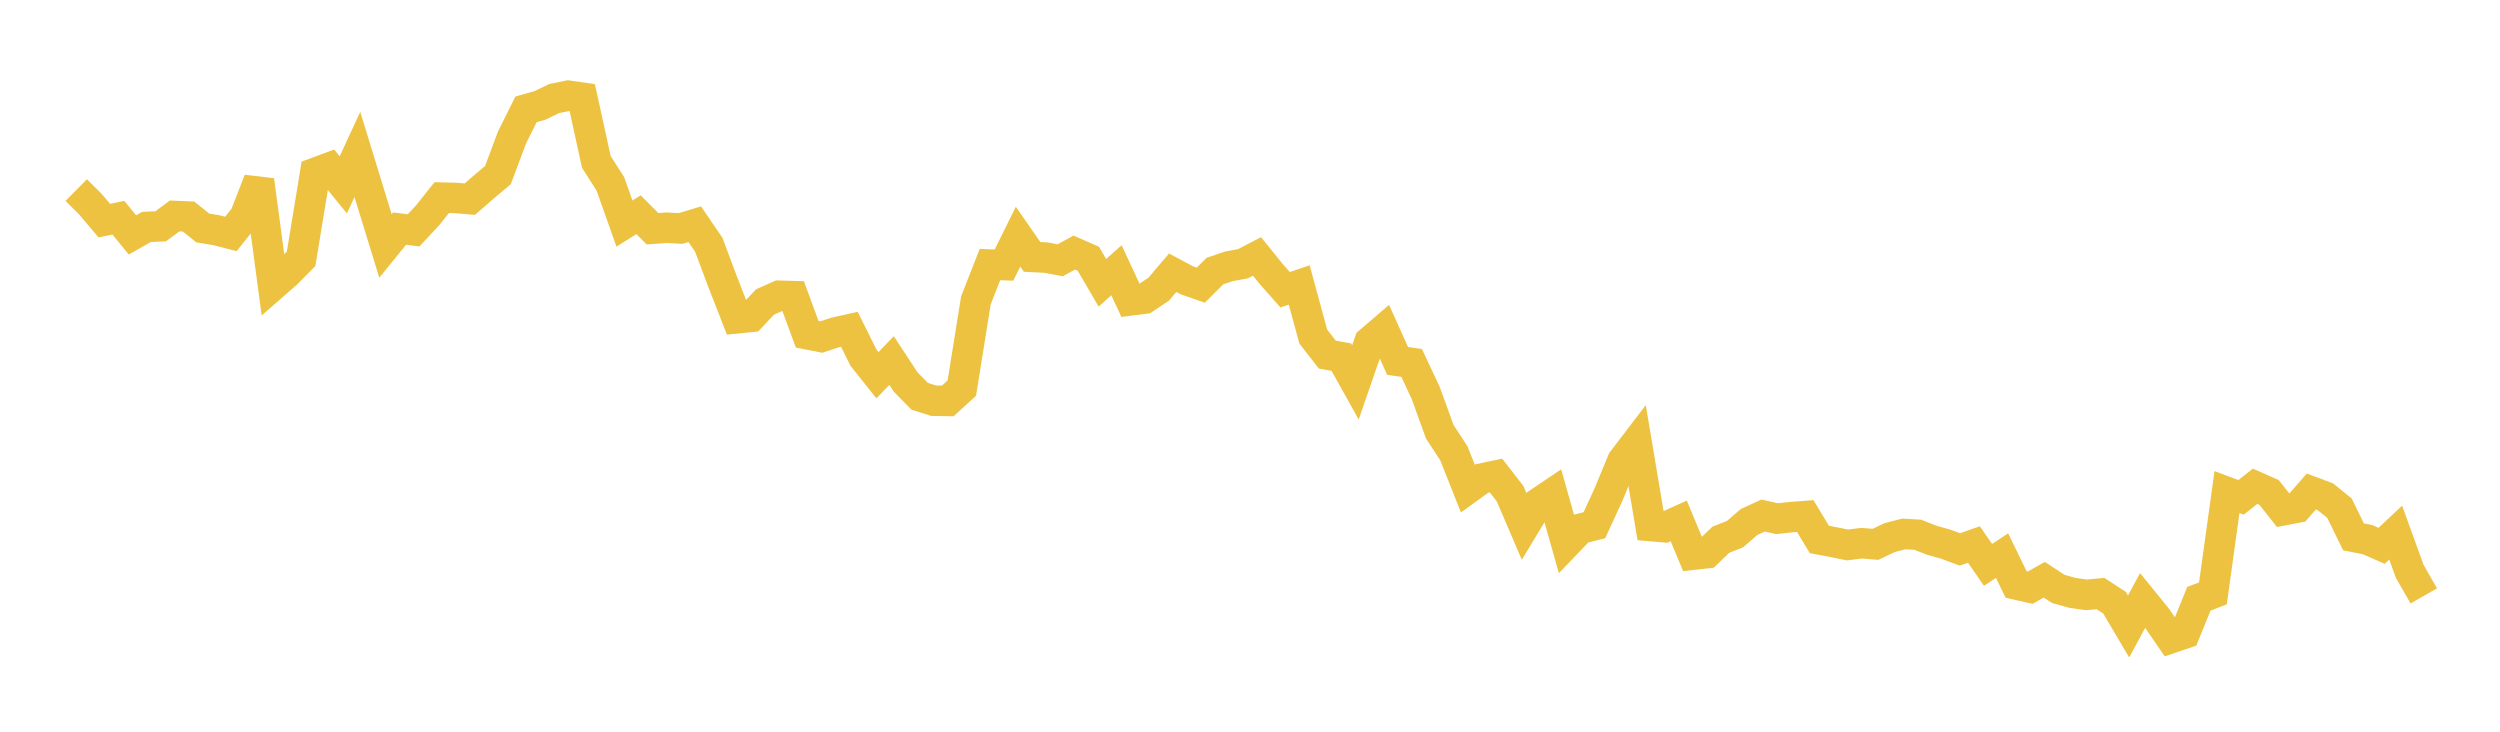 <svg width="164" height="48" xmlns="http://www.w3.org/2000/svg" xmlns:xlink="http://www.w3.org/1999/xlink"><path fill="none" stroke="rgb(237,194,64)" stroke-width="2" d="M5,12.47L5.922,13.384L6.844,14.474L7.766,14.279L8.689,15.41L9.611,14.886L10.533,14.848L11.455,14.167L12.377,14.207L13.299,14.954L14.222,15.107L15.144,15.346L16.066,14.197L16.988,11.823L17.91,18.717L18.832,17.911L19.754,16.971L20.677,11.337L21.599,10.995L22.521,12.127L23.443,10.129L24.365,13.133L25.287,16.134L26.21,14.996L27.132,15.111L28.054,14.122L28.976,12.963L29.898,12.986L30.82,13.065L31.743,12.26L32.665,11.486L33.587,9.021L34.509,7.174L35.431,6.911L36.353,6.465L37.275,6.276L38.198,6.41L39.12,10.625L40.042,12.063L40.964,14.667L41.886,14.085L42.808,15.006L43.731,14.938L44.653,14.988L45.575,14.709L46.497,16.061L47.419,18.522L48.341,20.88L49.263,20.788L50.186,19.81L51.108,19.4L52.03,19.426L52.952,21.927L53.874,22.109L54.796,21.808L55.719,21.602L56.641,23.459L57.563,24.615L58.485,23.652L59.407,25.055L60.329,25.996L61.251,26.288L62.174,26.302L63.096,25.459L64.018,19.712L64.94,17.354L65.862,17.39L66.784,15.525L67.707,16.854L68.629,16.9L69.551,17.074L70.473,16.567L71.395,16.972L72.317,18.552L73.24,17.728L74.162,19.707L75.084,19.59L76.006,18.973L76.928,17.89L77.85,18.385L78.772,18.707L79.695,17.784L80.617,17.47L81.539,17.301L82.461,16.822L83.383,17.965L84.305,19.008L85.228,18.692L86.15,22.078L87.072,23.263L87.994,23.43L88.916,25.084L89.838,22.417L90.76,21.627L91.683,23.677L92.605,23.808L93.527,25.78L94.449,28.323L95.371,29.733L96.293,32.054L97.216,31.389L98.138,31.195L99.06,32.383L99.982,34.536L100.904,33.007L101.826,32.387L102.749,35.648L103.671,34.687L104.593,34.454L105.515,32.448L106.437,30.22L107.359,29.014L108.281,34.508L109.204,34.588L110.126,34.174L111.048,36.39L111.97,36.287L112.892,35.403L113.814,35.043L114.737,34.243L115.659,33.82L116.581,34.025L117.503,33.923L118.425,33.853L119.347,35.386L120.269,35.561L121.192,35.75L122.114,35.635L123.036,35.708L123.958,35.268L124.88,35.028L125.802,35.078L126.725,35.441L127.647,35.699L128.569,36.043L129.491,35.719L130.413,37.056L131.335,36.448L132.257,38.343L133.18,38.552L134.102,38.031L135.024,38.633L135.946,38.891L136.868,39.023L137.79,38.938L138.713,39.535L139.635,41.098L140.557,39.388L141.479,40.524L142.401,41.866L143.323,41.553L144.246,39.281L145.168,38.924L146.09,32.28L147.012,32.626L147.934,31.899L148.856,32.308L149.778,33.476L150.701,33.299L151.623,32.243L152.545,32.587L153.467,33.334L154.389,35.218L155.311,35.401L156.234,35.806L157.156,34.94L158.078,37.48L159,39.091"></path></svg>